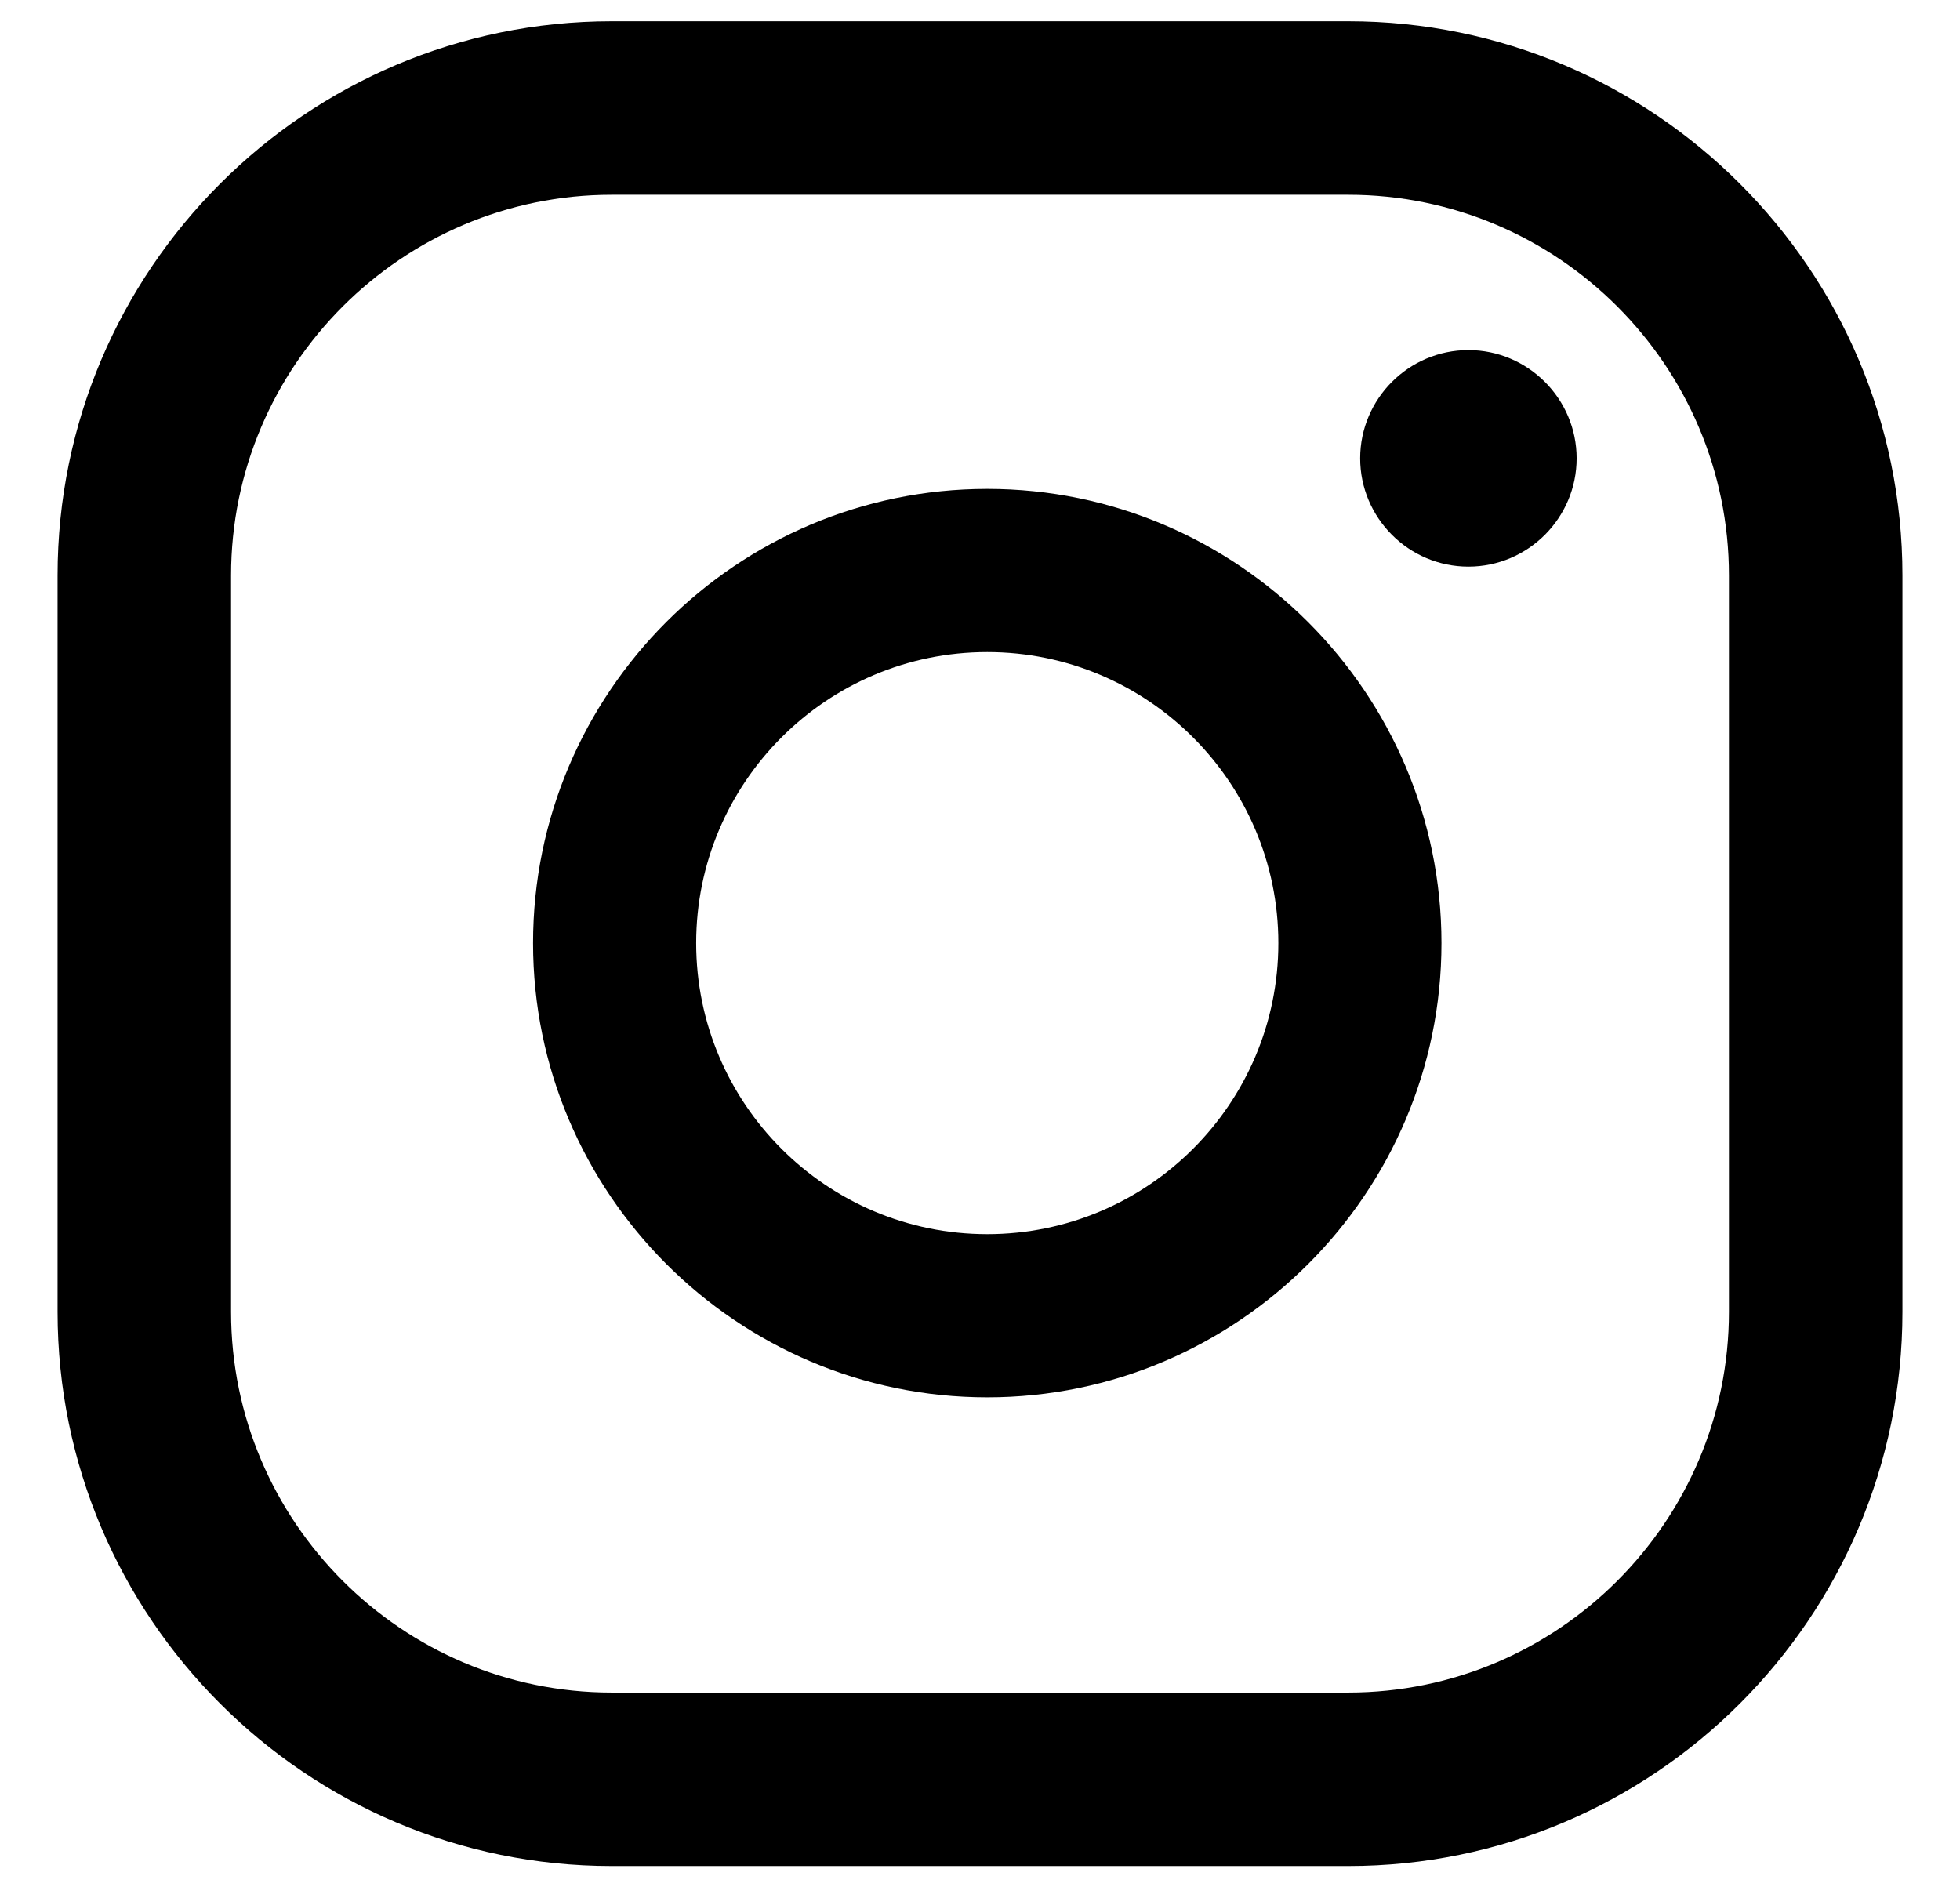 <svg width="27" height="26" viewBox="0 0 27 26" fill="none" xmlns="http://www.w3.org/2000/svg">
<path d="M20.228 4.823C19.407 4.823 18.737 5.494 18.737 6.314C18.737 7.135 19.407 7.806 20.228 7.806C21.049 7.806 21.719 7.135 21.719 6.314C21.719 5.494 21.049 4.823 20.228 4.823Z" fill="black"/>
<path d="M13.6 6.735C10.146 6.735 7.343 9.546 7.343 12.992C7.343 16.439 10.154 19.25 13.6 19.25C17.046 19.25 19.857 16.439 19.857 12.992C19.857 9.546 17.046 6.735 13.6 6.735ZM13.6 17.002C11.388 17.002 9.59 15.204 9.59 12.992C9.59 10.781 11.388 8.983 13.6 8.983C15.812 8.983 17.61 10.781 17.61 12.992C17.61 15.204 15.812 17.002 13.6 17.002Z" fill="black"/>
<path d="M18.573 25.707H8.427C4.218 25.707 0.793 22.282 0.793 18.073V7.927C0.793 3.718 4.218 0.293 8.427 0.293H18.573C22.782 0.293 26.207 3.718 26.207 7.927V18.073C26.207 22.282 22.782 25.707 18.573 25.707ZM8.427 2.683C5.538 2.683 3.183 5.038 3.183 7.927V18.073C3.183 20.962 5.538 23.317 8.427 23.317H18.573C21.462 23.317 23.817 20.962 23.817 18.073V7.927C23.817 5.038 21.462 2.683 18.573 2.683H8.427Z" fill="black"/>
</svg>
